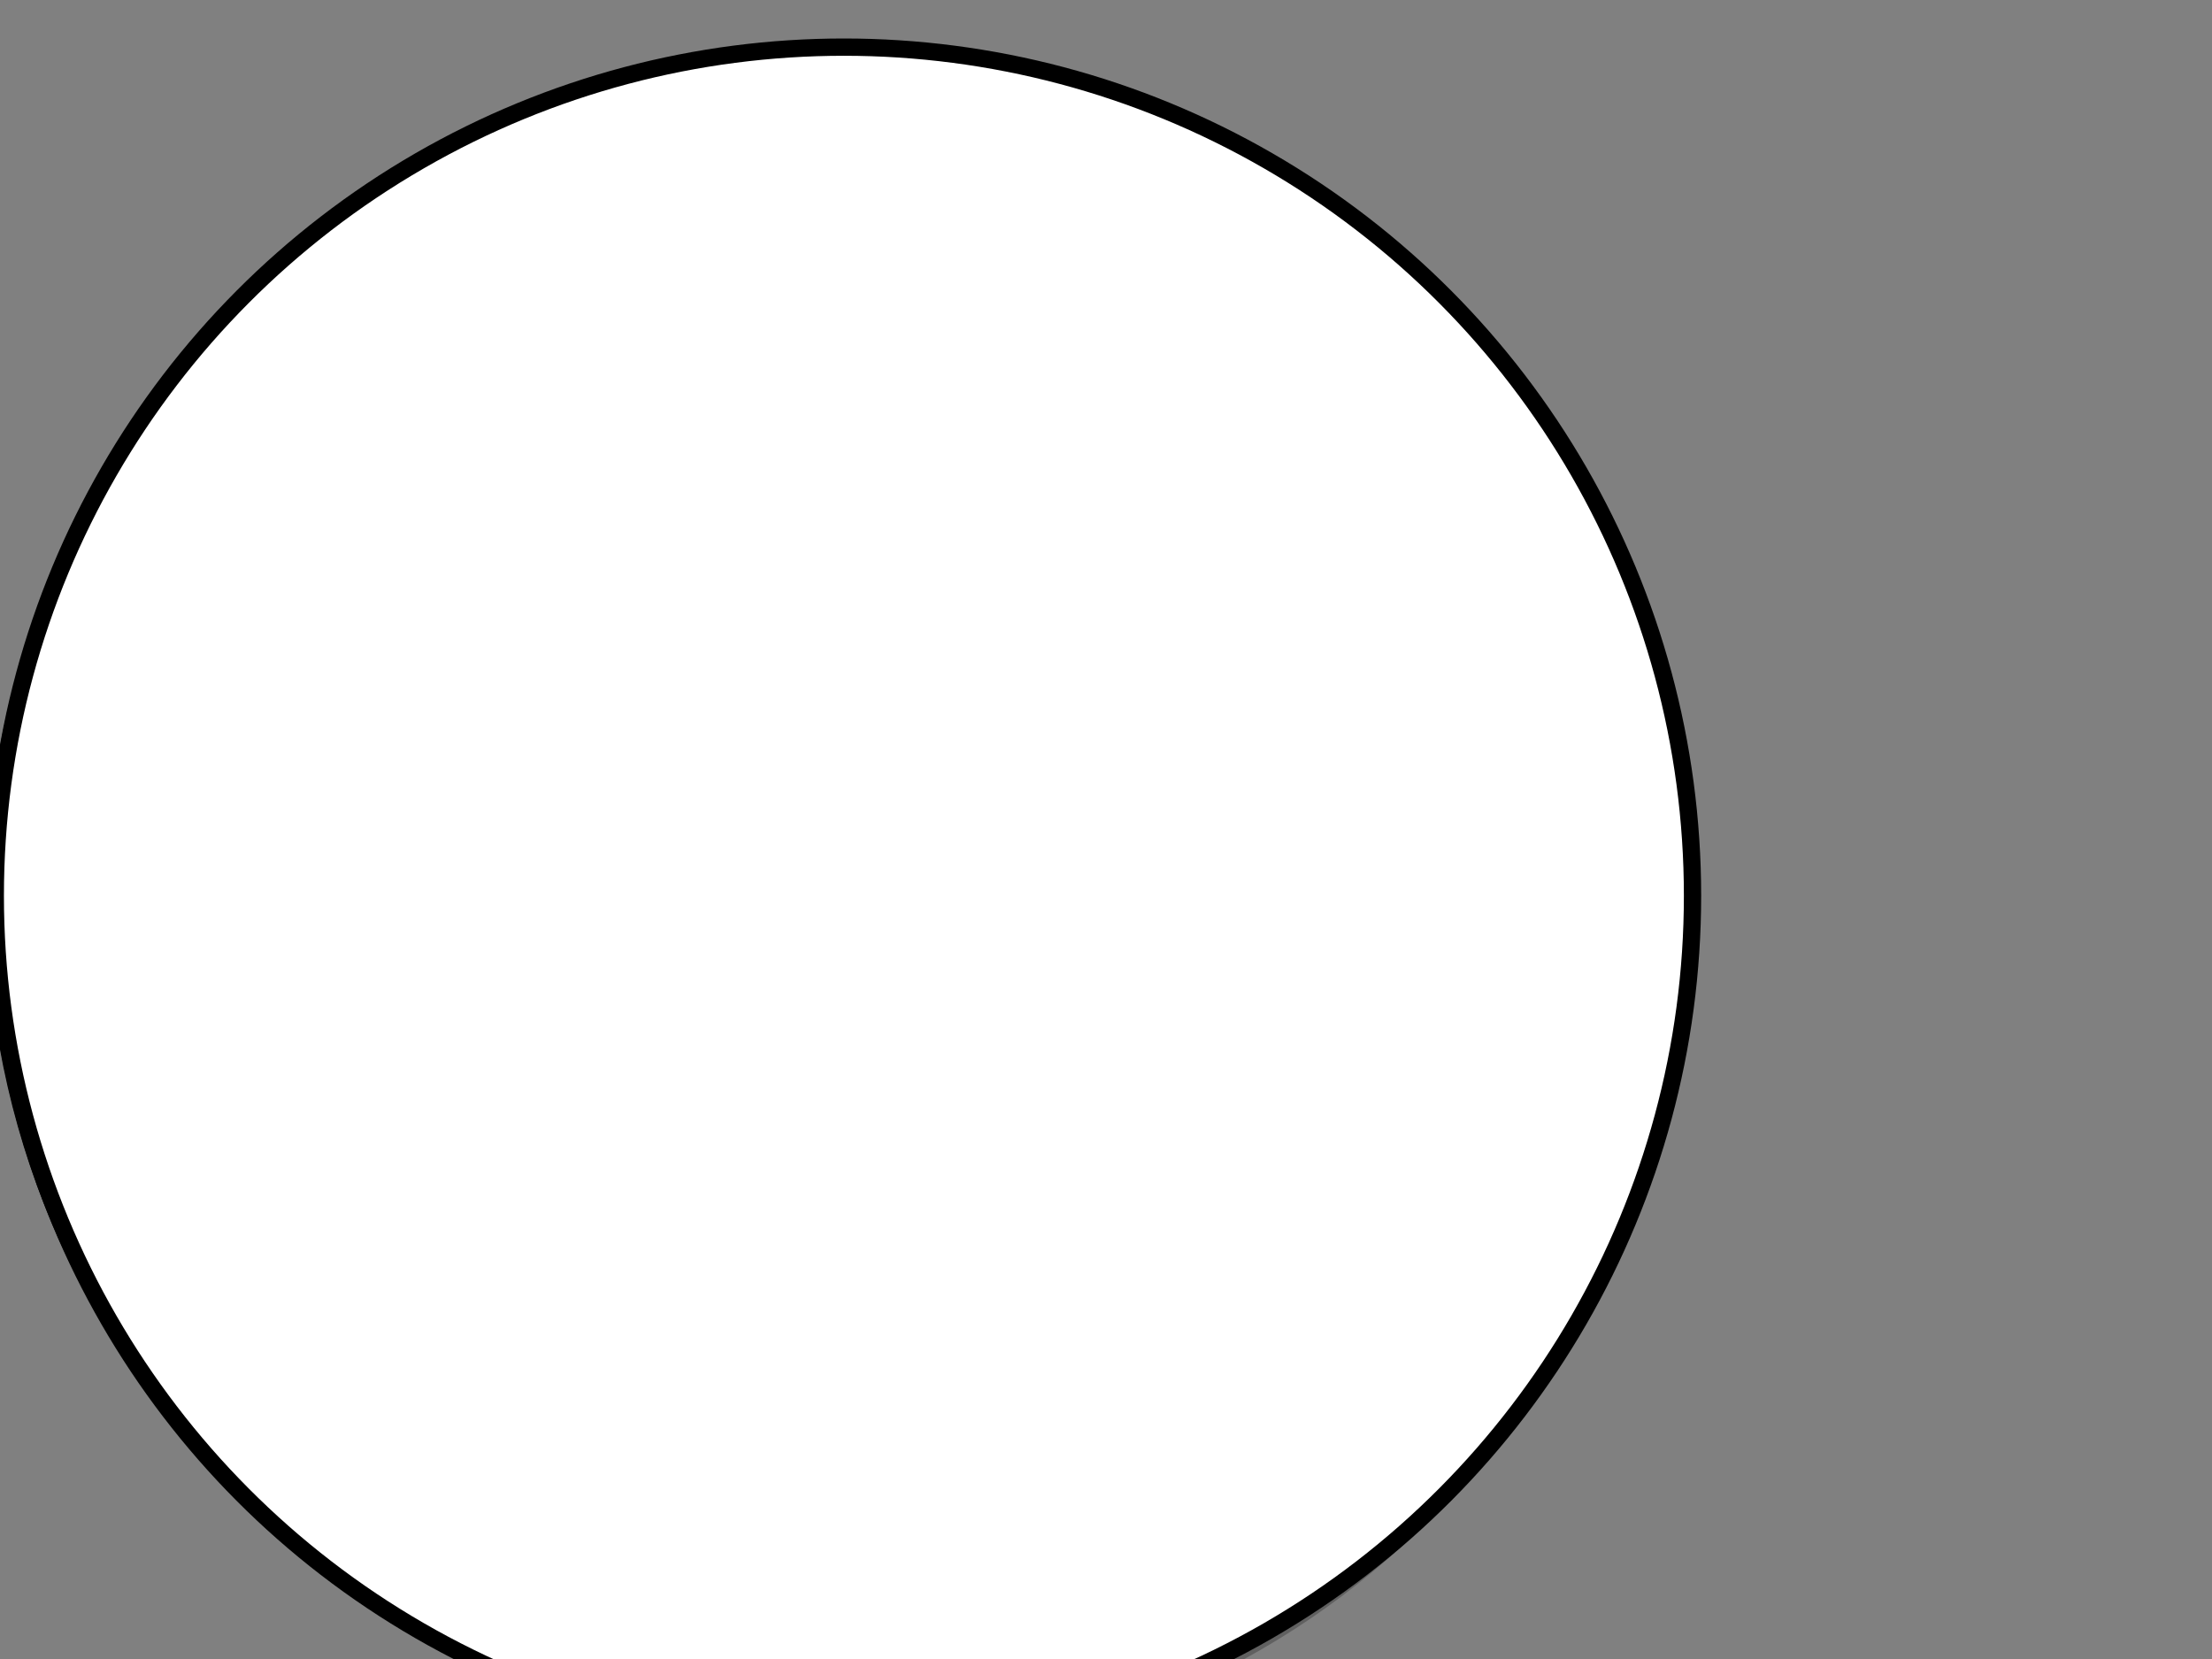 <?xml version="1.0"?><svg width="640" height="480" xmlns="http://www.w3.org/2000/svg">
 <rect width="100%" height="100%" fill="#808080" stroke="none"/>
 <title>circle</title>
 <g>
  <title>Layer 1</title>
  <g id="g828">
   <path d="m481.667,274.466c0.034,-129.169 -104.168,-233.899 -232.719,-233.899c-128.551,0 -232.752,104.73 -232.719,233.899c0,129.145 104.192,233.838 232.719,233.838c128.527,-0 232.719,-104.693 232.719,-233.838l-232.719,0l232.719,0z" id="path1477" stroke-width="3.75" fill-opacity="0.25" fill="#000000" fill-rule="evenodd"/>
   <path d="m470.96,259.903c0.034,-130.405 -105.17,-236.137 -234.956,-236.137c-129.787,0 -234.99,105.732 -234.956,236.137c0,130.381 105.194,236.075 234.956,236.075c129.763,-0 234.956,-105.695 234.956,-236.075l-234.956,0l234.956,0z" id="path565" stroke-linejoin="round" stroke-width="10" fill="none" stroke="#000000" fill-rule="evenodd"/>
   <path d="m468.722,259.903c0.034,-129.169 -104.168,-233.899 -232.719,-233.899c-128.551,0 -232.752,104.73 -232.719,233.899c0,129.145 104.192,233.838 232.719,233.838c128.527,-0 232.719,-104.693 232.719,-233.838l-232.719,0l232.719,0z" id="path566" stroke-width="3.75" fill="#ffffff" fill-rule="evenodd"/>
  </g>
  <circle fill="#ffffff" stroke="#000000" stroke-width="5" stroke-dasharray="null" stroke-linejoin="null" stroke-linecap="null" cx="244.167" cy="259.167" r="245.531" id="svg_4"/>
 </g>
</svg>